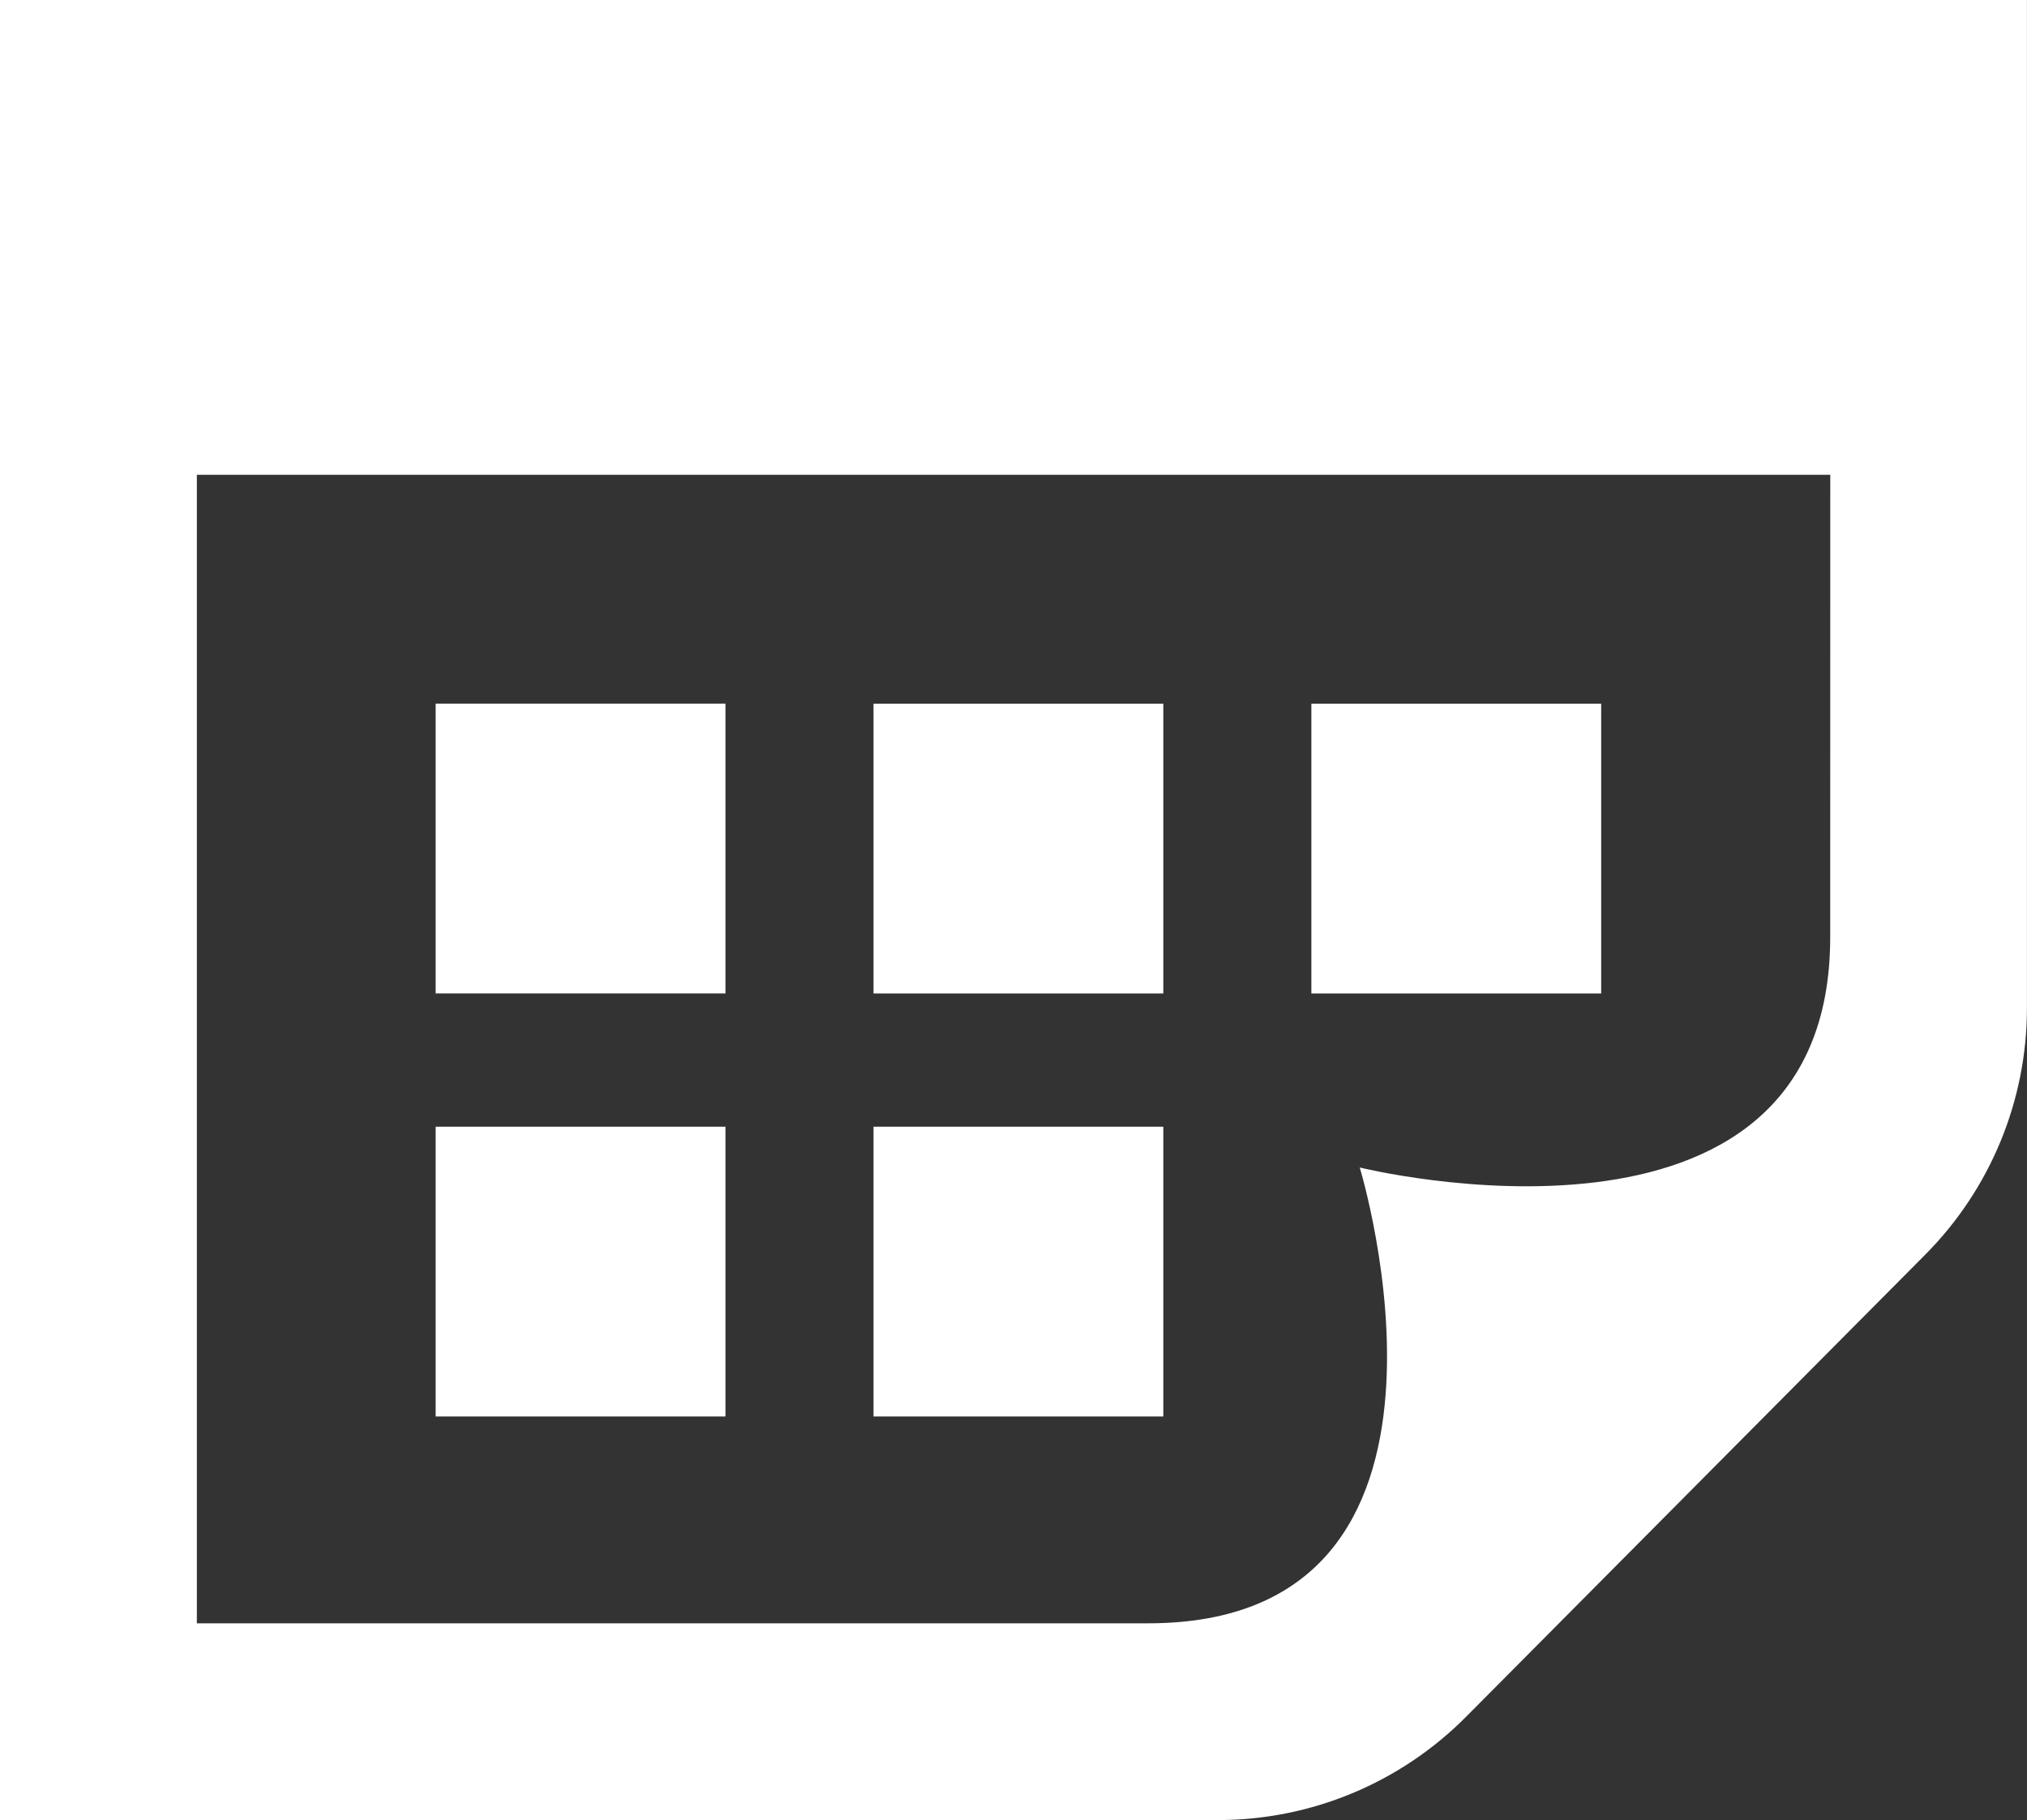 <?xml version="1.0" encoding="utf-8"?>
<!-- Generator: Adobe Illustrator 16.2.1, SVG Export Plug-In . SVG Version: 6.00 Build 0)  -->
<svg version="1.2" baseProfile="tiny" id="Layer_1" xmlns="http://www.w3.org/2000/svg" xmlns:xlink="http://www.w3.org/1999/xlink"
	 x="0px" y="0px" width="32.188px" height="28.906px" viewBox="239.906 241.547 32.188 28.906" xml:space="preserve">
<rect x="239.906" y="241.547" width="32.188" height="28.906" fill="#333333" stroke="none"/>
<g>
	<path id="calendar-3-icon" fill="#FFFFFF" d="M251.426,257.324h-4.602v-4.602h4.602V257.324z M258.379,252.723h-4.602v4.602h4.602
		V252.723z M265.332,252.723h-4.602v4.602h4.602V252.723z M251.426,259.441h-4.602v4.602h4.602V259.441z M258.379,259.441h-4.602
		v4.602h4.602V259.441z M239.906,241.547v28.906h19.341c1.479,0,2.896-0.59,3.938-1.639l7.295-7.343
		c1.033-1.04,1.613-2.447,1.613-3.913v-16.012H239.906z M268.969,256.43c0,5.508-7.471,3.659-7.471,3.659s2.213,7.239-3.359,7.239
		c-1.287,0-15.107,0-15.107,0v-18.24h25.938C268.969,249.088,268.969,255.525,268.969,256.43z"/>
</g>
</svg>
